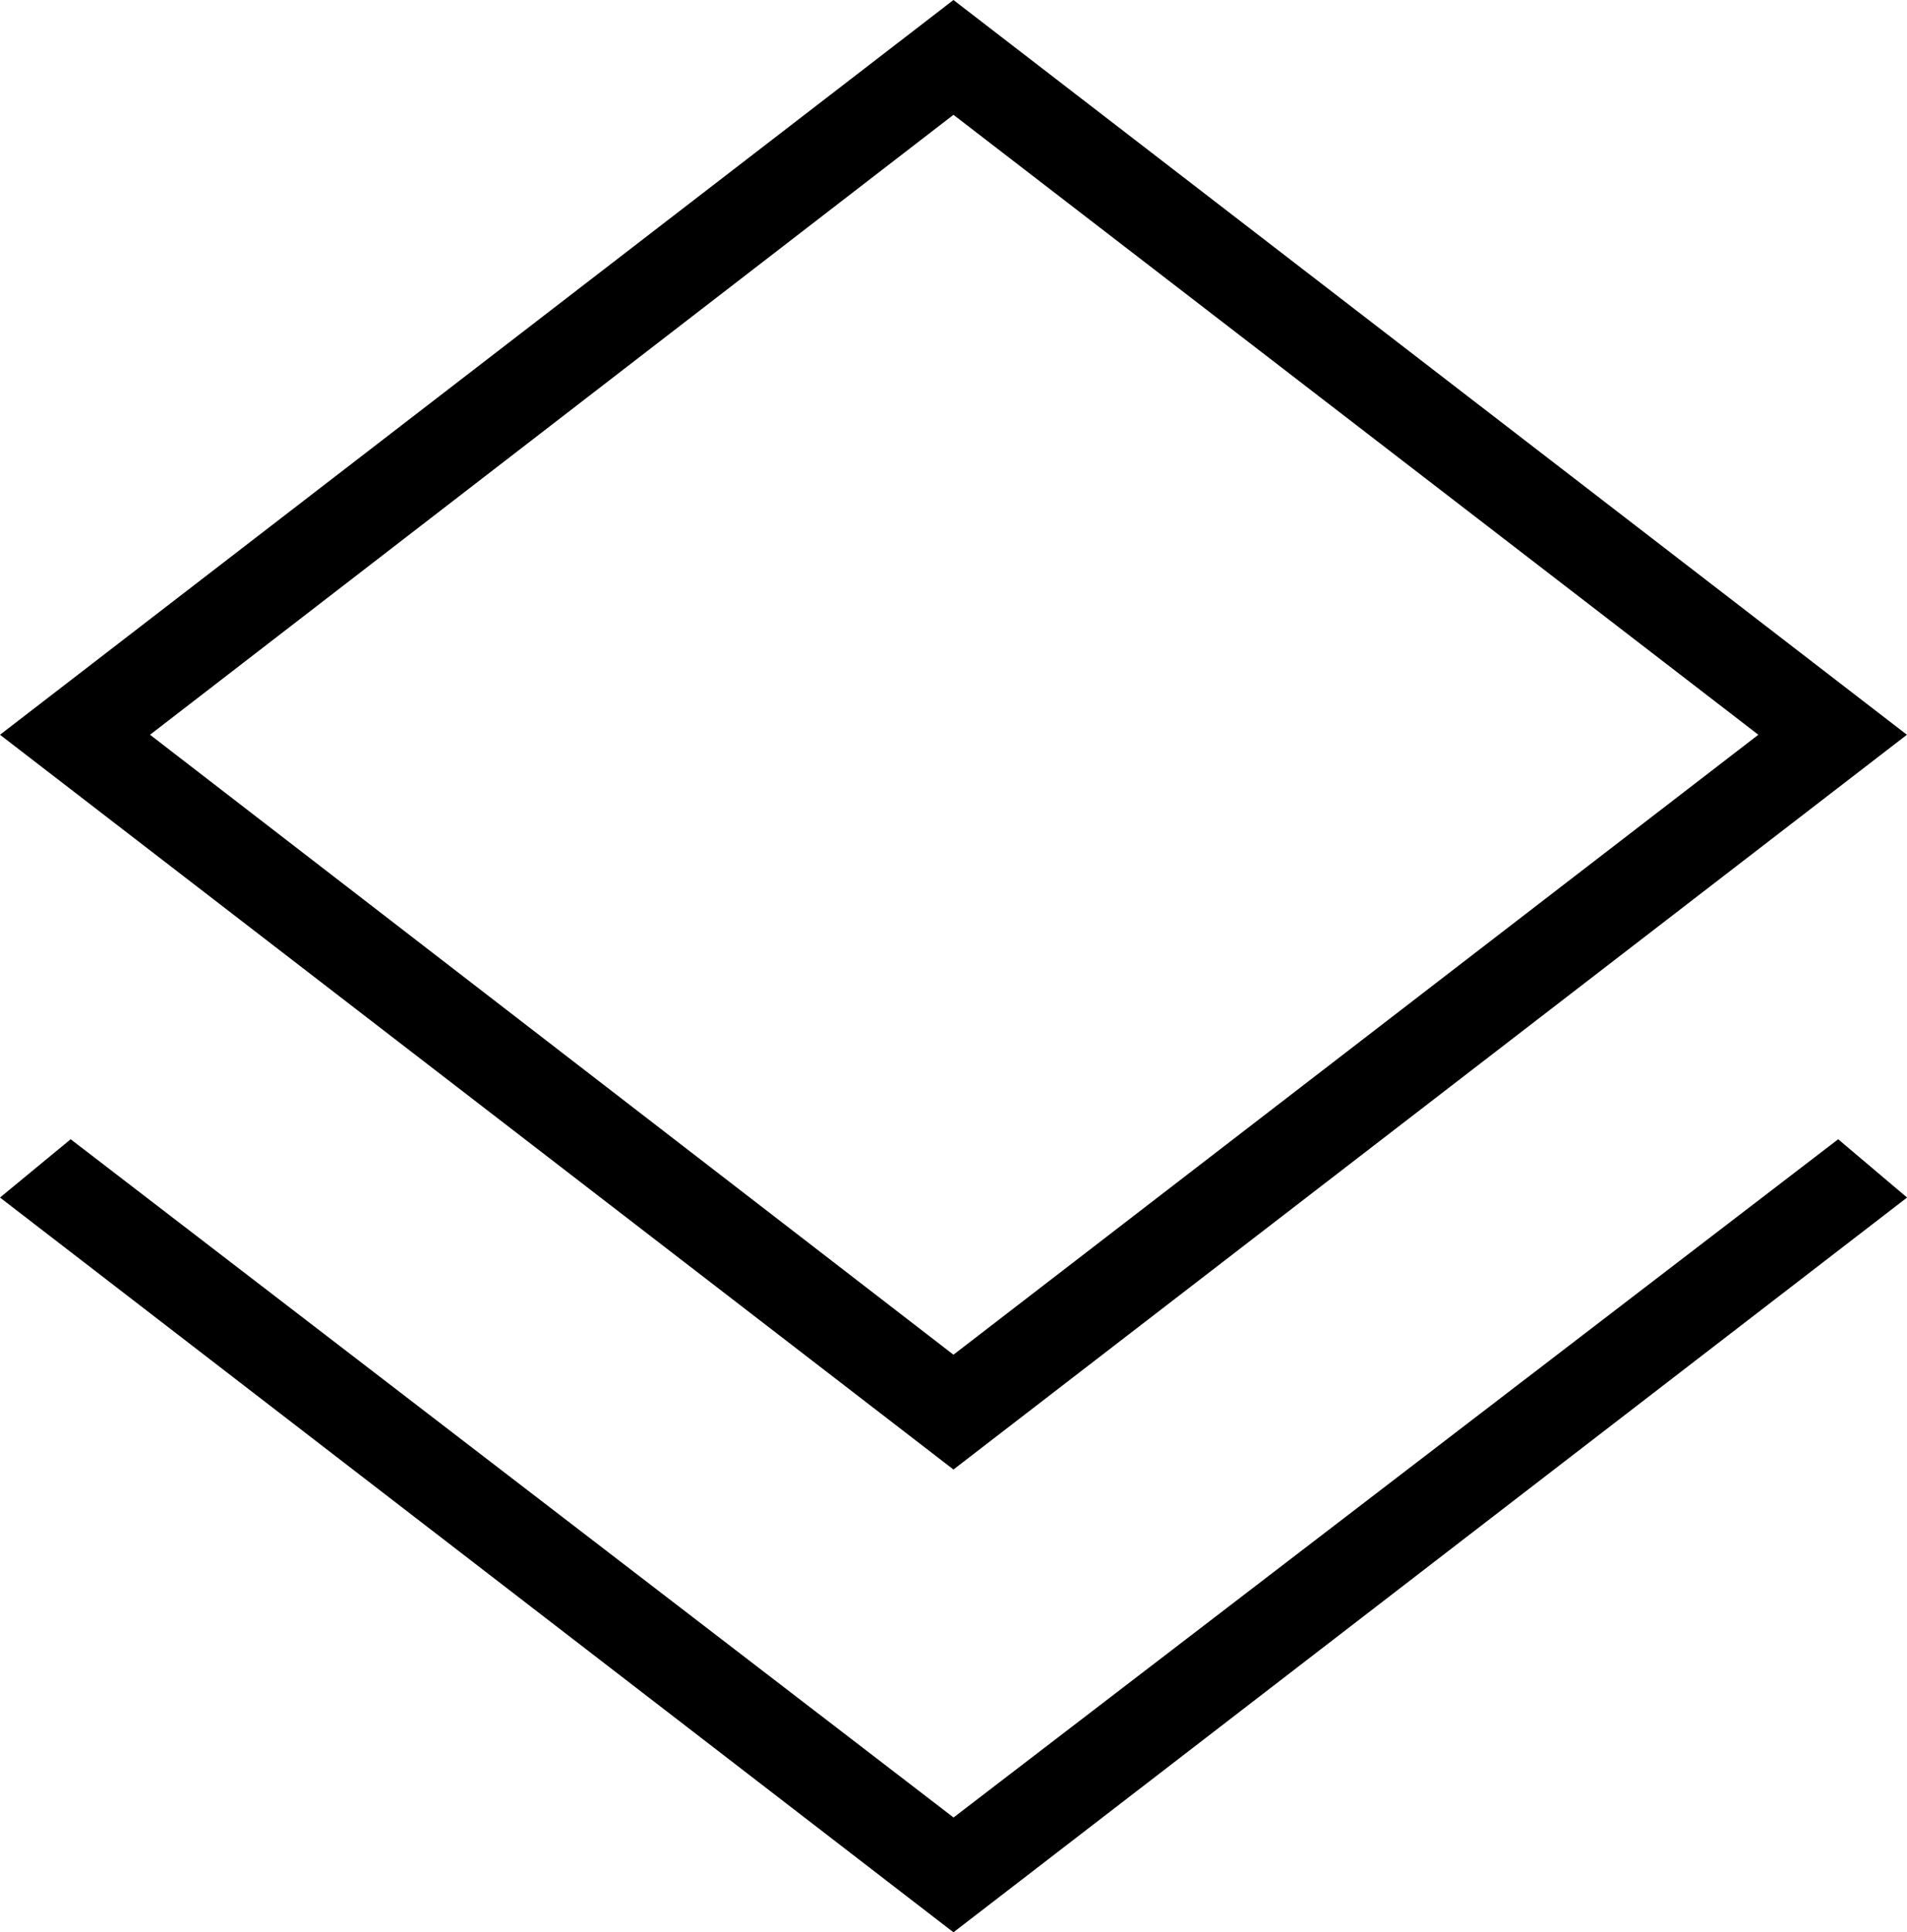 <svg xmlns="http://www.w3.org/2000/svg" width="23.693" height="24" viewBox="0 0 23.693 24">
  <path id="layers_24dp_5F6368_FILL0_wght100_GRAD-25_opsz24" d="M221.846-773.5,210-782.626l.878-.724,10.969,8.424,10.991-8.424.856.724Zm0-5.748L210-788.374l11.846-9.126,11.846,9.126ZM221.846-788.374Zm0,7.7,10-7.7-10-7.7-9.982,7.7Z" transform="translate(-210 797.5)"/>
</svg>
